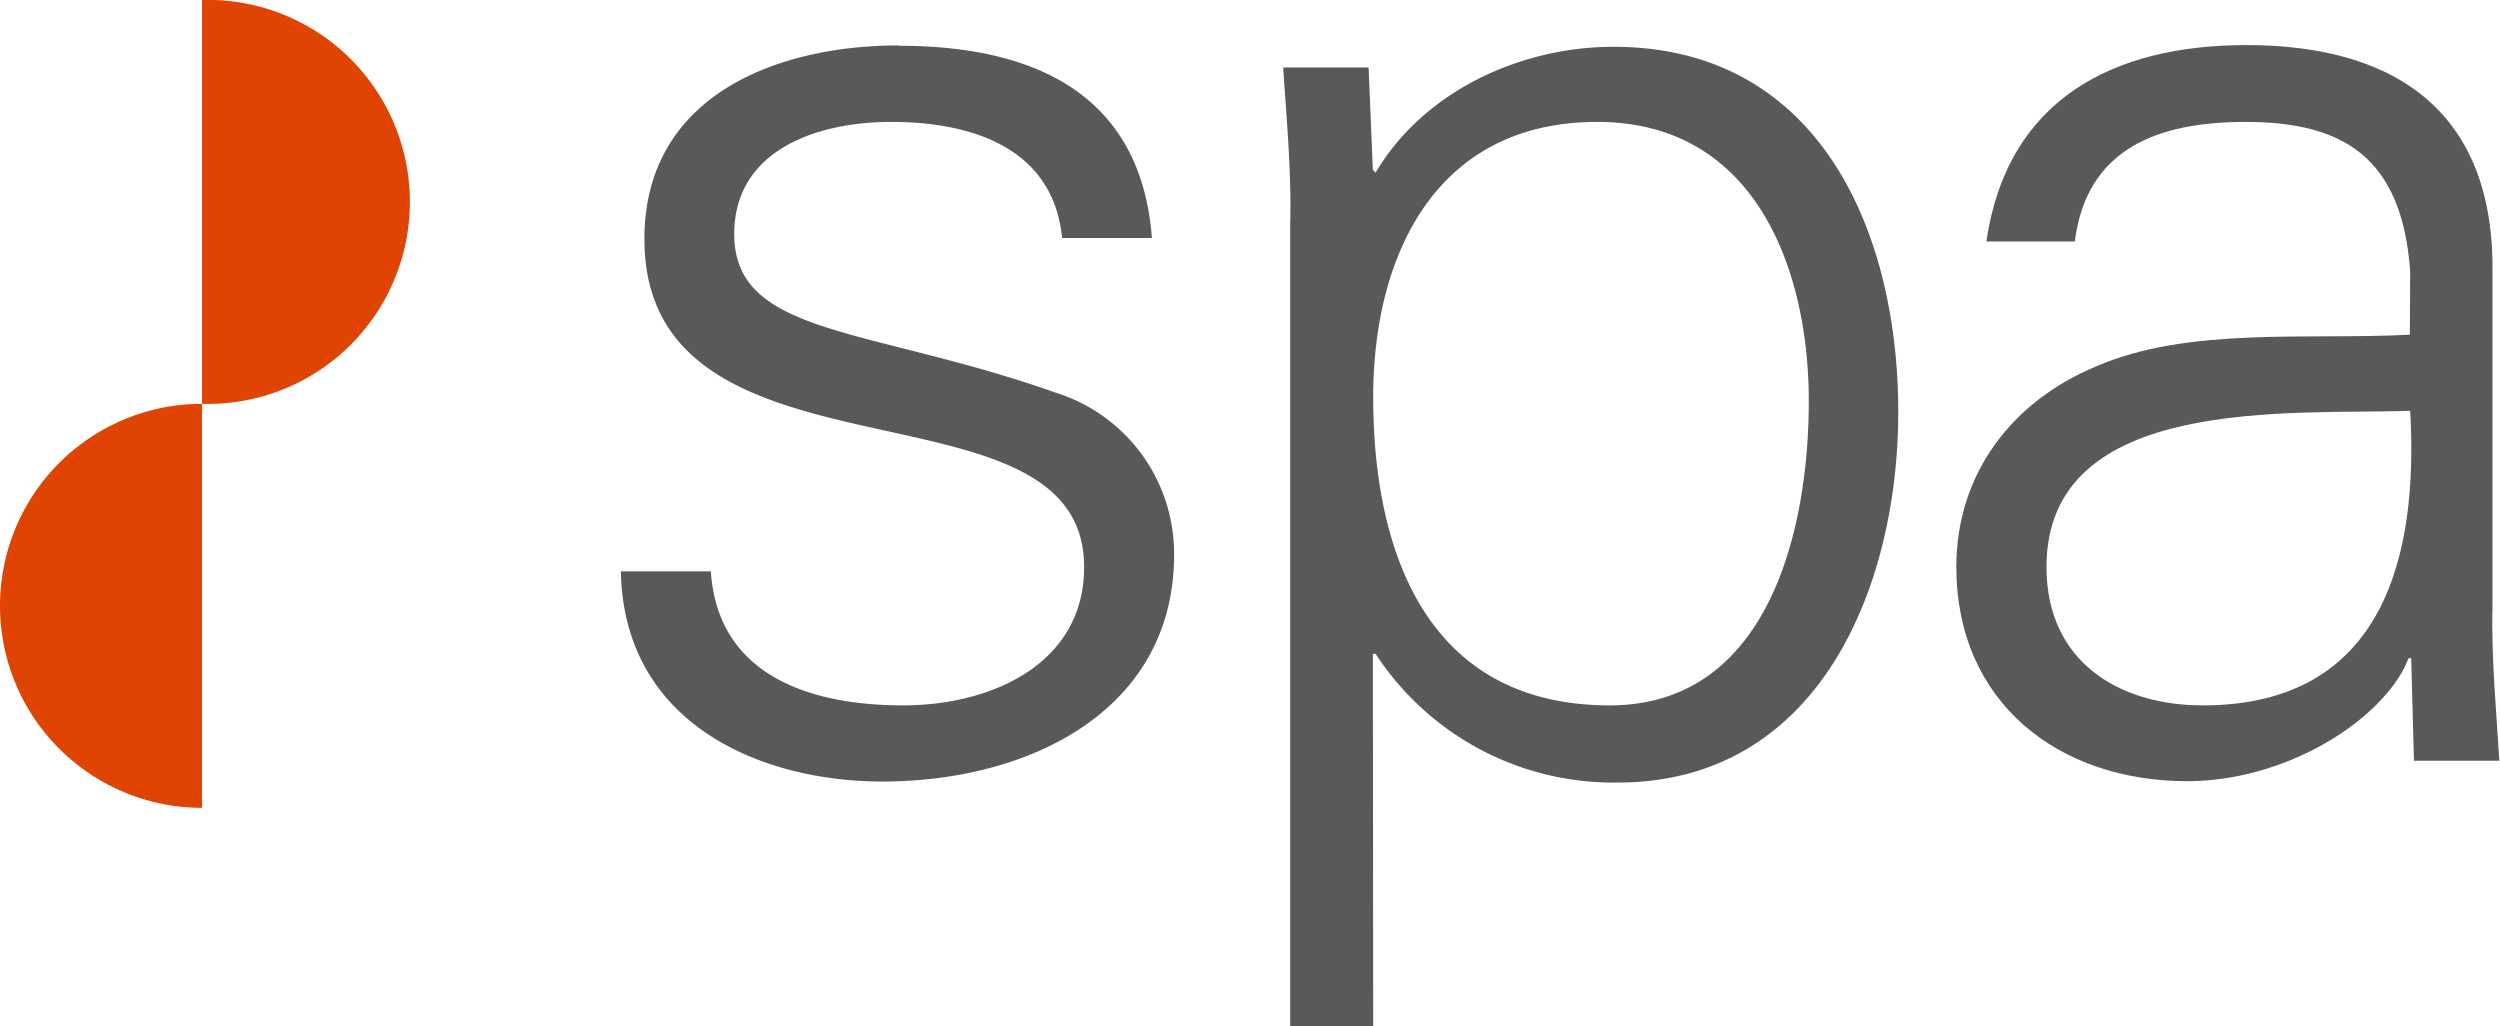 <svg xmlns="http://www.w3.org/2000/svg" viewBox="0 0 146.41 60.1"><defs><style>.cls-1{fill:#e04403;}.cls-2{fill:#58595b;}</style></defs><title>Asset 3</title><g id="Layer_2" data-name="Layer 2"><g id="Layer_1-2" data-name="Layer 1"><path class="cls-1" d="M11.83,0V23.65A11.83,11.83,0,1,0,11.83,0"/><path class="cls-1" d="M0,35.48A11.83,11.83,0,0,0,11.83,47.31V23.65A11.83,11.83,0,0,0,0,35.48"/><path class="cls-2" d="M52.64,2.68c7.7,0,14.17,2.67,14.82,11.26H62.2c-.49-5.1-5-6.8-10-6.8C47.62,7.14,43,8.92,43,13.7c0,6,7.86,5.42,18.87,9.31a9.88,9.88,0,0,1,6.89,9.47c0,9.15-8.51,13.29-17.09,13.29-7.05,0-15.14-3.33-15.31-12.31h5.27c.4,6.07,5.75,7.85,11.26,7.85,5.18,0,10.6-2.43,10.6-8.1,0-5.83-6.39-6.8-12.87-8.26S37.74,21.55,37.74,14c0-8.42,7.78-11.34,14.9-11.34"/><path class="cls-2" d="M94.27,41.31c9.31,0,11.66-10.28,11.66-17.82,0-7.77-3.16-16.35-12.39-16.35-9.48,0-13.12,7.85-13.12,16.11,0,9.23,3.24,18.06,13.85,18.06M80.42,60.1H75.56v-47c.08-3.16-.24-6.4-.41-9.15h5l.25,6,.16.16c2.83-4.78,8.5-7.37,13.93-7.37,12.07,0,16.68,10.85,16.68,21.38,0,10.2-4.61,21.71-16.44,21.71a16.63,16.63,0,0,1-14.17-7.54h-.16Z"/><path class="cls-2" d="M129,41.31c10.61,0,12.64-8.75,12.15-17.25-6.88.24-21.3-1-21.3,9.15,0,5.51,4.21,8.1,9.15,8.1m12.15-25.43c-.48-6.64-3.89-8.74-9.64-8.74-5.1,0-9.31,1.53-10,7h-5.18c1.22-8.34,7.45-11.5,15.22-11.5,9,0,14.58,4.13,14.42,13.44V35.4c-.08,3.16.24,6.4.4,9.15h-5l-.16-6h-.16l-.24.56c-1.79,3.41-7.21,6.64-12.72,6.64-7.53,0-13.52-4.61-13.52-12.55,0-5.51,3.32-9.72,8.18-11.74,5.42-2.35,12.47-1.54,18.38-1.86Z"/></g></g></svg>